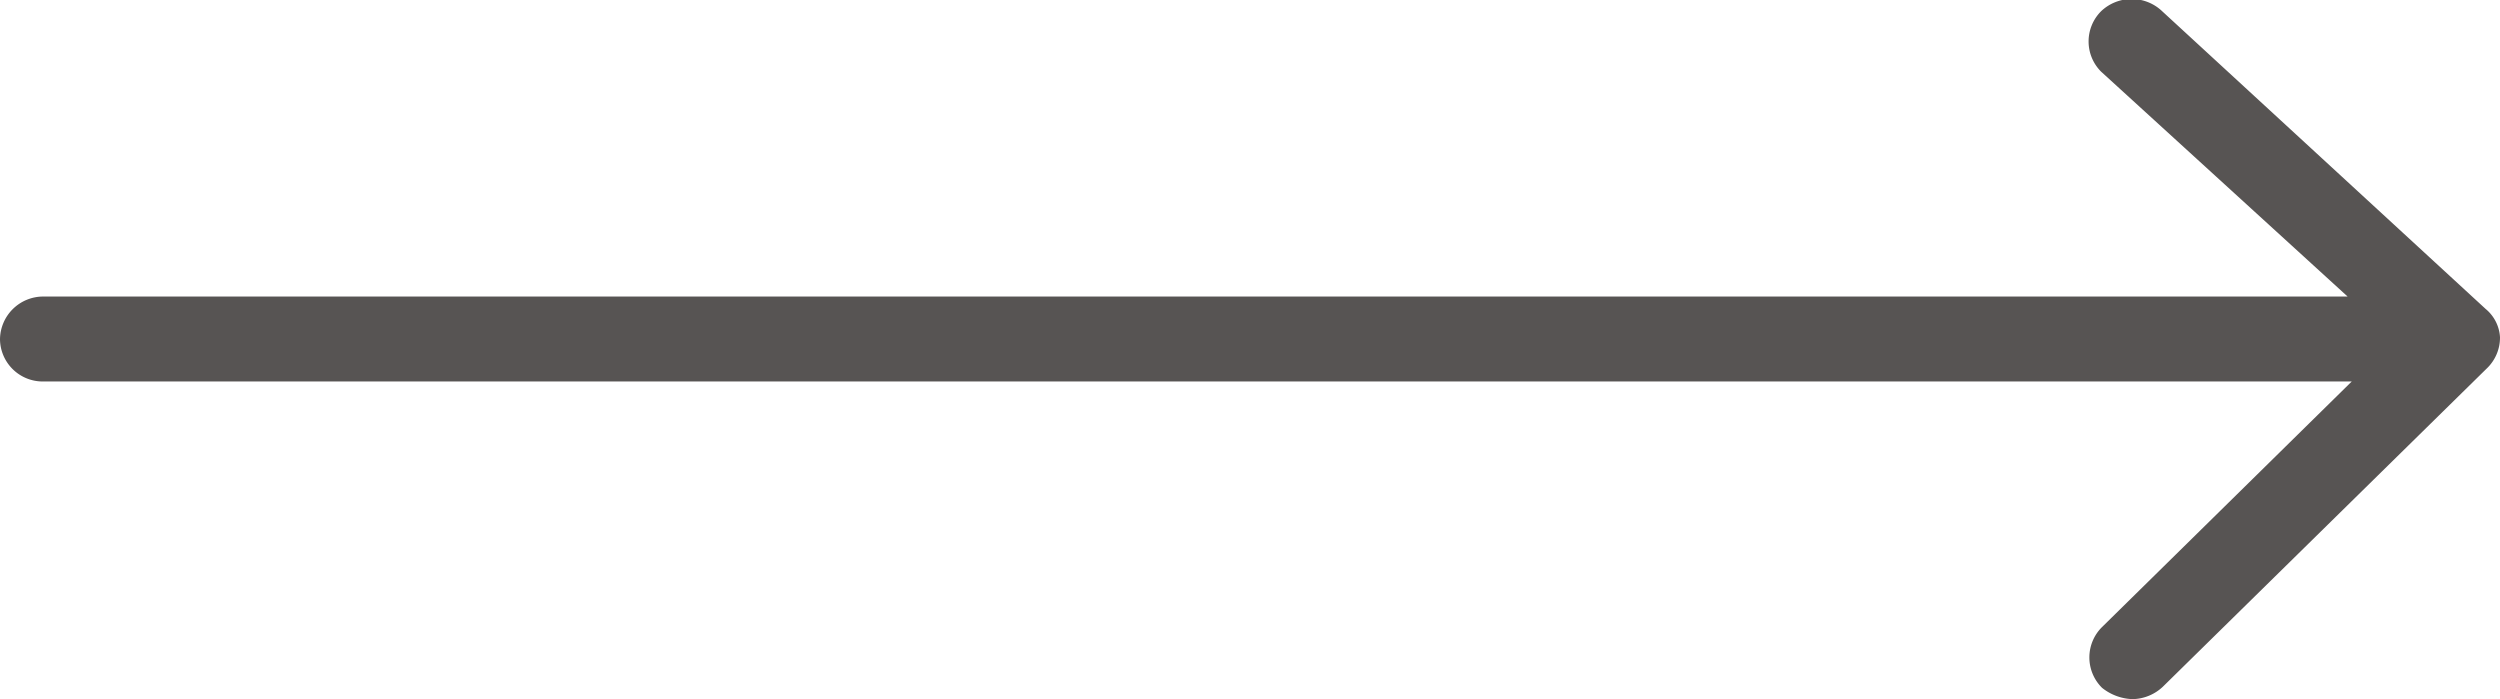 <svg xmlns="http://www.w3.org/2000/svg" xmlns:xlink="http://www.w3.org/1999/xlink" viewBox="0 0 48.56 13.58"><defs><style>.cls-1{fill:none;}.cls-2{clip-path:url(#clip-path);}.cls-3{fill:#575453;}</style><clipPath id="clip-path" transform="translate(0 0)"><rect class="cls-1" width="48.56" height="13.58"/></clipPath></defs><title>Fichier 1</title><g id="Calque_2" data-name="Calque 2"><g id="Calque_1-2" data-name="Calque 1"><g class="cls-2"><path class="cls-3" d="M48.28,6,42,.22a.86.86,0,0,0-1.19,0,.83.83,0,0,0,0,1.17L45.6,5.76H.84A.84.84,0,0,0,0,6.59a.83.83,0,0,0,.84.82H45.68l-4.85,4.77a.83.83,0,0,0,0,1.18,1,1,0,0,0,.59.22.88.88,0,0,0,.59-.24L48.3,7.16a.83.83,0,0,0,.26-.61A.77.77,0,0,0,48.28,6" transform="translate(0 0)"/></g></g></g></svg>